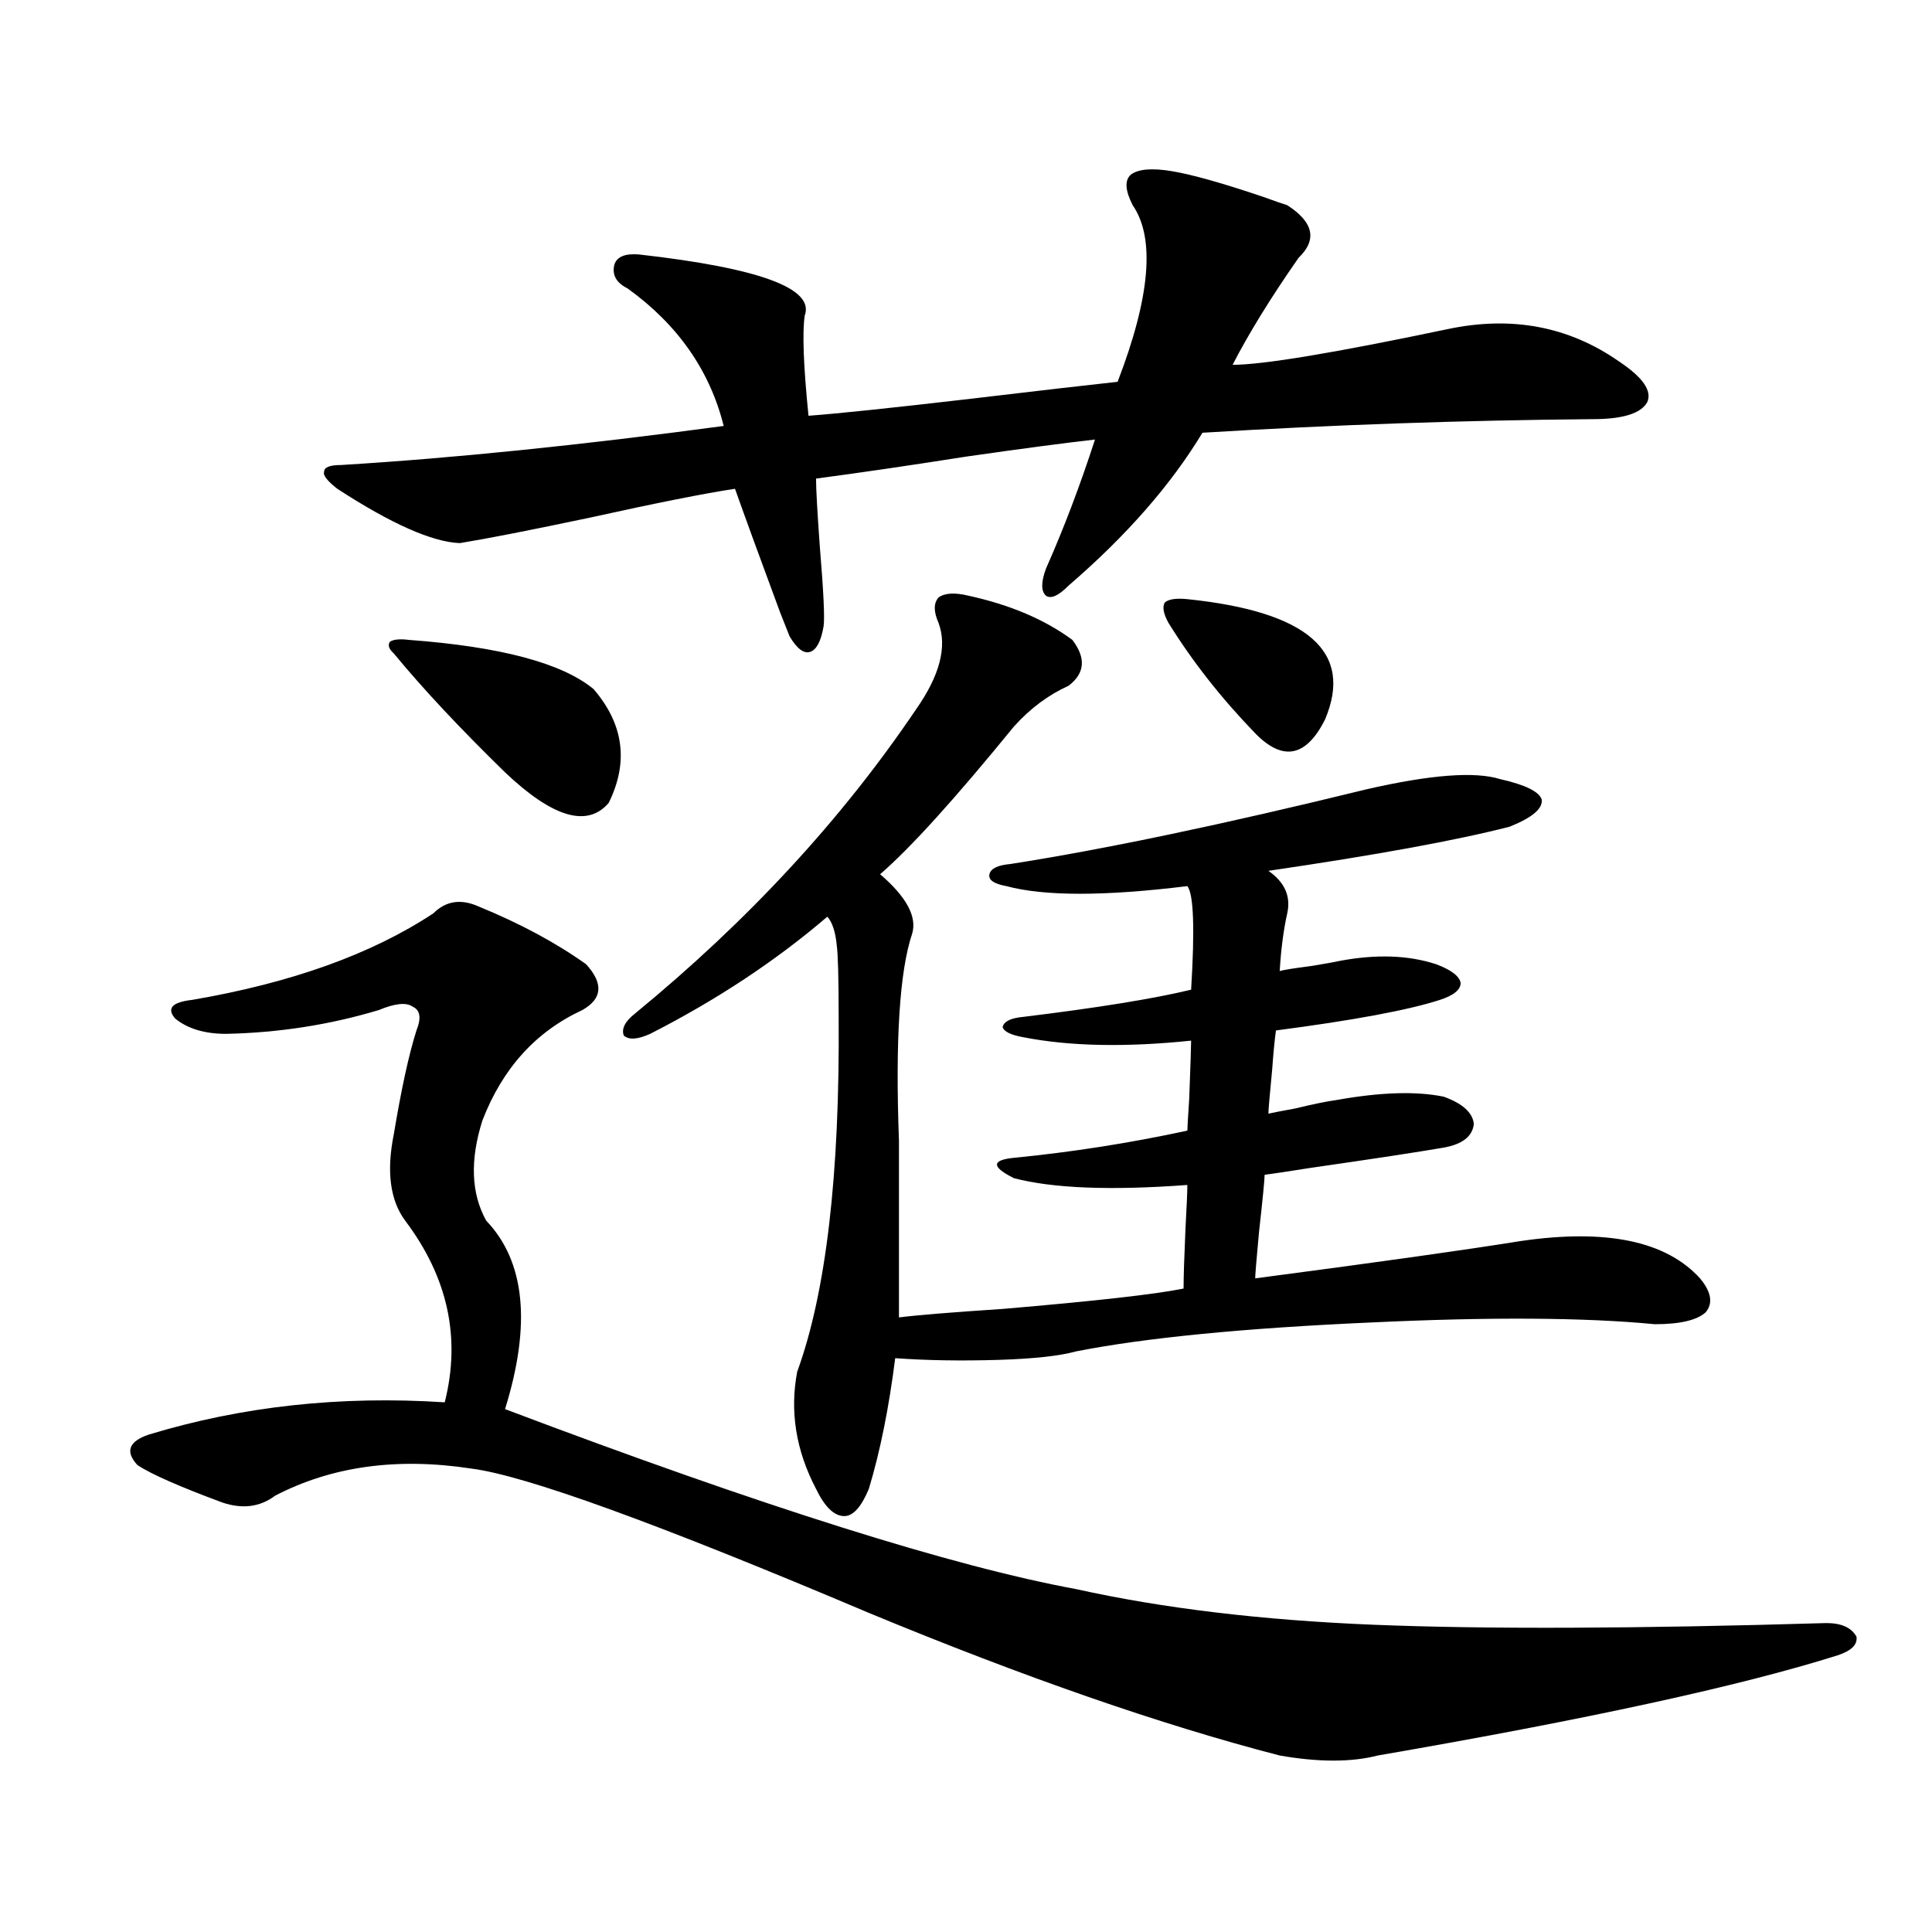 <?xml version="1.0" encoding="utf-8"?>
<!-- Generator: Adobe Illustrator 16.0.0, SVG Export Plug-In . SVG Version: 6.00 Build 0)  -->
<!DOCTYPE svg PUBLIC "-//W3C//DTD SVG 1.1//EN" "http://www.w3.org/Graphics/SVG/1.1/DTD/svg11.dtd">
<svg version="1.1" id="图层_1" xmlns="http://www.w3.org/2000/svg" xmlns:xlink="http://www.w3.org/1999/xlink" x="0px" y="0px"
	 width="1000px" height="1000px" viewBox="0 0 1000 1000" enable-background="new 0 0 1000 1000" xml:space="preserve">
<path d="M247.75,469.199c21.463,8.789,39.999,18.759,55.608,29.883c9.101,9.97,8.445,17.88-1.951,23.73
	c-24.069,11.138-41.31,30.185-51.706,57.129c-6.509,20.517-5.854,37.793,1.951,51.855c20.152,21.094,23.414,53.613,9.756,97.559
	c133.32,50.399,231.854,81.45,295.603,93.164c44.877,9.956,96.248,16.108,154.143,18.457c57.88,2.335,135.927,2.046,234.141-0.879
	c7.805,0,13.003,2.335,15.609,7.031c0.641,4.093-2.606,7.319-9.756,9.668c-50.09,15.82-129.433,33.097-238.043,51.855
	c-13.658,3.516-30.578,3.516-50.73,0c-61.142-15.82-132.039-40.43-212.678-73.828c-109.266-46.28-177.892-71.191-205.849-74.707
	c-38.383-5.851-72.193-1.167-101.461,14.063c-7.805,5.864-16.92,7.031-27.316,3.516c-22.118-8.198-36.752-14.64-43.901-19.336
	c-6.509-7.031-4.558-12.305,5.854-15.82c48.124-14.64,99.175-20.215,153.167-16.699c8.445-33.398,1.616-64.737-20.487-94.043
	c-7.805-10.547-9.756-25.488-5.854-44.824c3.902-23.429,7.805-41.309,11.707-53.613c2.592-6.44,1.951-10.547-1.951-12.305
	c-3.262-2.335-9.115-1.758-17.561,1.758c-25.365,7.622-51.706,11.728-79.022,12.305c-11.066,0-19.847-2.637-26.341-7.91
	c-4.558-5.273-1.631-8.487,8.78-9.668c51.371-8.789,93.001-23.73,124.875-44.824C230.83,466.274,238.635,465.106,247.75,469.199z
	 M606.766,88.633c10.396,1.758,26.006,6.152,46.828,13.184c6.494,2.349,10.731,3.817,12.683,4.395
	c13.658,8.789,15.609,17.88,5.854,27.246c-14.313,20.517-25.7,38.974-34.146,55.371c15.609,0,52.682-6.152,111.217-18.457
	c33.17-7.031,62.758-1.456,88.778,16.699c12.348,8.212,17.226,15.243,14.634,21.094c-3.262,5.864-12.683,8.789-28.292,8.789
	c-67.65,0.591-134.966,2.938-201.946,7.031c-16.265,26.958-39.358,53.325-69.267,79.102c-5.213,5.273-9.115,7.031-11.707,5.273
	c-2.606-2.335-2.606-7.031,0-14.063c9.101-20.503,17.561-42.765,25.365-66.797c-15.609,1.758-37.728,4.696-66.34,8.789
	c-29.923,4.696-55.943,8.501-78.047,11.426c0,5.273,0.641,17.001,1.951,35.156c1.951,23.442,2.592,37.216,1.951,41.309
	c-1.311,7.622-3.582,12.017-6.829,13.184c-3.262,1.181-6.829-1.456-10.731-7.91c-0.655-1.758-2.286-5.851-4.878-12.305
	c-10.411-28.125-18.216-49.507-23.414-64.16c-15.609,2.349-40.654,7.333-75.12,14.941c-30.578,6.454-53.017,10.849-67.315,13.184
	c-14.313-0.577-35.456-9.956-63.413-28.125c-5.213-4.093-7.484-7.031-6.829-8.789c0-2.335,2.927-3.516,8.78-3.516
	c57.88-3.516,123.899-10.245,198.044-20.215c-7.164-28.702-23.749-52.433-49.755-71.191c-5.854-2.925-8.14-7.031-6.829-12.305
	c1.296-4.093,5.519-5.851,12.683-5.273c62.438,7.031,91.05,17.578,85.852,31.641c-1.311,8.789-0.655,26.079,1.951,51.855
	c15.609-1.167,43.566-4.093,83.9-8.789c34.466-4.093,59.831-7.031,76.096-8.789c16.905-43.945,19.512-74.405,7.805-91.406
	c-3.902-7.608-4.237-12.882-0.976-15.82C589.205,87.466,596.354,86.875,606.766,88.633z M203.849,338.242
	c-2.606-2.335-3.262-4.395-1.951-6.152c1.951-1.167,5.198-1.456,9.756-0.879c47.469,3.516,79.343,12.017,95.607,25.488
	c15.609,18.169,18.201,37.793,7.805,58.887c-11.066,12.896-28.947,7.622-53.657-15.82
	C237.994,376.914,218.803,356.411,203.849,338.242z M555.06,331.211c7.149,9.38,6.494,17.29-1.951,23.73
	c-10.411,4.696-19.847,11.728-28.292,21.094c-30.578,37.505-53.657,62.993-69.267,76.465c13.658,11.728,19.177,21.973,16.585,30.762
	c-6.509,19.336-8.78,55.083-6.829,107.227v91.406c9.101-1.167,26.981-2.637,53.657-4.395c48.124-4.093,79.343-7.608,93.656-10.547
	c0-5.851,0.32-16.108,0.976-30.762c0.641-11.714,0.976-19.336,0.976-22.852c-39.679,2.938-69.602,1.758-89.754-3.516
	c-5.854-2.925-8.78-5.273-8.78-7.031s2.927-2.925,8.78-3.516c29.908-2.925,59.831-7.608,89.754-14.063
	c0-1.167,0.32-6.729,0.976-16.699c0.641-16.987,0.976-26.944,0.976-29.883c-33.825,3.516-62.772,2.938-86.827-1.758
	c-6.509-1.167-10.091-2.925-10.731-5.273c0.641-2.925,4.223-4.683,10.731-5.273c38.368-4.683,67.315-9.366,86.827-14.063
	c1.951-31.641,1.296-49.507-1.951-53.613c-42.926,5.273-74.145,5.273-93.656,0c-6.509-1.167-9.436-3.214-8.78-6.152
	c0.641-2.925,4.223-4.683,10.731-5.273c48.779-7.608,110.241-20.503,184.386-38.672c33.17-7.608,56.249-9.366,69.267-5.273
	c13.003,2.938,20.152,6.454,21.463,10.547c0.641,4.696-4.878,9.38-16.585,14.063c-27.316,7.031-68.946,14.653-124.875,22.852
	c8.445,5.864,11.707,13.184,9.756,21.973s-3.262,18.759-3.902,29.883c1.951-0.577,7.47-1.456,16.585-2.637
	c7.149-1.167,12.027-2.046,14.634-2.637c18.856-3.516,35.441-2.925,49.755,1.758c7.805,2.938,12.027,6.152,12.683,9.668
	c0,3.516-3.582,6.454-10.731,8.789c-16.265,5.273-44.557,10.547-84.876,15.82c-0.655,4.696-1.311,11.426-1.951,20.215
	c-1.311,13.485-1.951,21.094-1.951,22.852c2.592-0.577,7.149-1.456,13.658-2.637c9.756-2.335,16.905-3.804,21.463-4.395
	c22.759-4.093,41.295-4.683,55.608-1.758c9.756,3.516,14.954,8.212,15.609,14.063c-0.655,6.454-5.854,10.547-15.609,12.305
	c-13.658,2.349-36.752,5.864-69.267,10.547c-11.066,1.758-18.871,2.938-23.414,3.516c0,2.349-0.976,12.305-2.927,29.883
	c-1.311,14.063-1.951,21.973-1.951,23.73c62.438-8.198,108.29-14.64,137.558-19.336c44.222-6.44,75.12,0,92.681,19.336
	c5.854,7.031,6.829,12.896,2.927,17.578c-4.558,4.106-13.338,6.152-26.341,6.152c-36.432-3.516-85.531-3.804-147.313-0.879
	c-65.699,2.938-116.43,7.91-152.191,14.941c-8.46,2.349-21.798,3.817-39.999,4.395c-19.512,0.591-37.407,0.302-53.657-0.879
	c-3.262,25.79-7.805,48.34-13.658,67.676c-3.902,9.38-8.14,14.063-12.683,14.063c-5.213,0-10.091-4.683-14.634-14.063
	c-10.411-19.913-13.658-40.128-9.756-60.645c14.954-41.007,22.104-102.241,21.463-183.691c0-19.913-0.335-32.218-0.976-36.914
	c-0.655-7.031-2.286-12.003-4.878-14.941c-26.676,22.852-57.239,43.066-91.705,60.645c-6.509,2.938-11.066,3.228-13.658,0.879
	c-1.311-3.516,0.641-7.319,5.854-11.426c58.535-48.038,106.979-100.483,145.362-157.324c12.348-17.578,16.25-32.52,11.707-44.824
	c-2.606-5.851-2.606-10.245,0-13.184c3.247-2.335,8.445-2.637,15.609-0.879C522.865,313.056,540.746,320.664,555.06,331.211z
	 M614.57,310.117c62.438,6.454,86.172,27.246,71.218,62.402c-9.756,19.336-21.798,21.685-36.097,7.031
	c-17.561-18.155-32.529-37.202-44.877-57.129c-2.606-4.683-3.262-8.198-1.951-10.547C604.814,310.117,608.717,309.54,614.57,310.117
	z"/>
</svg>
